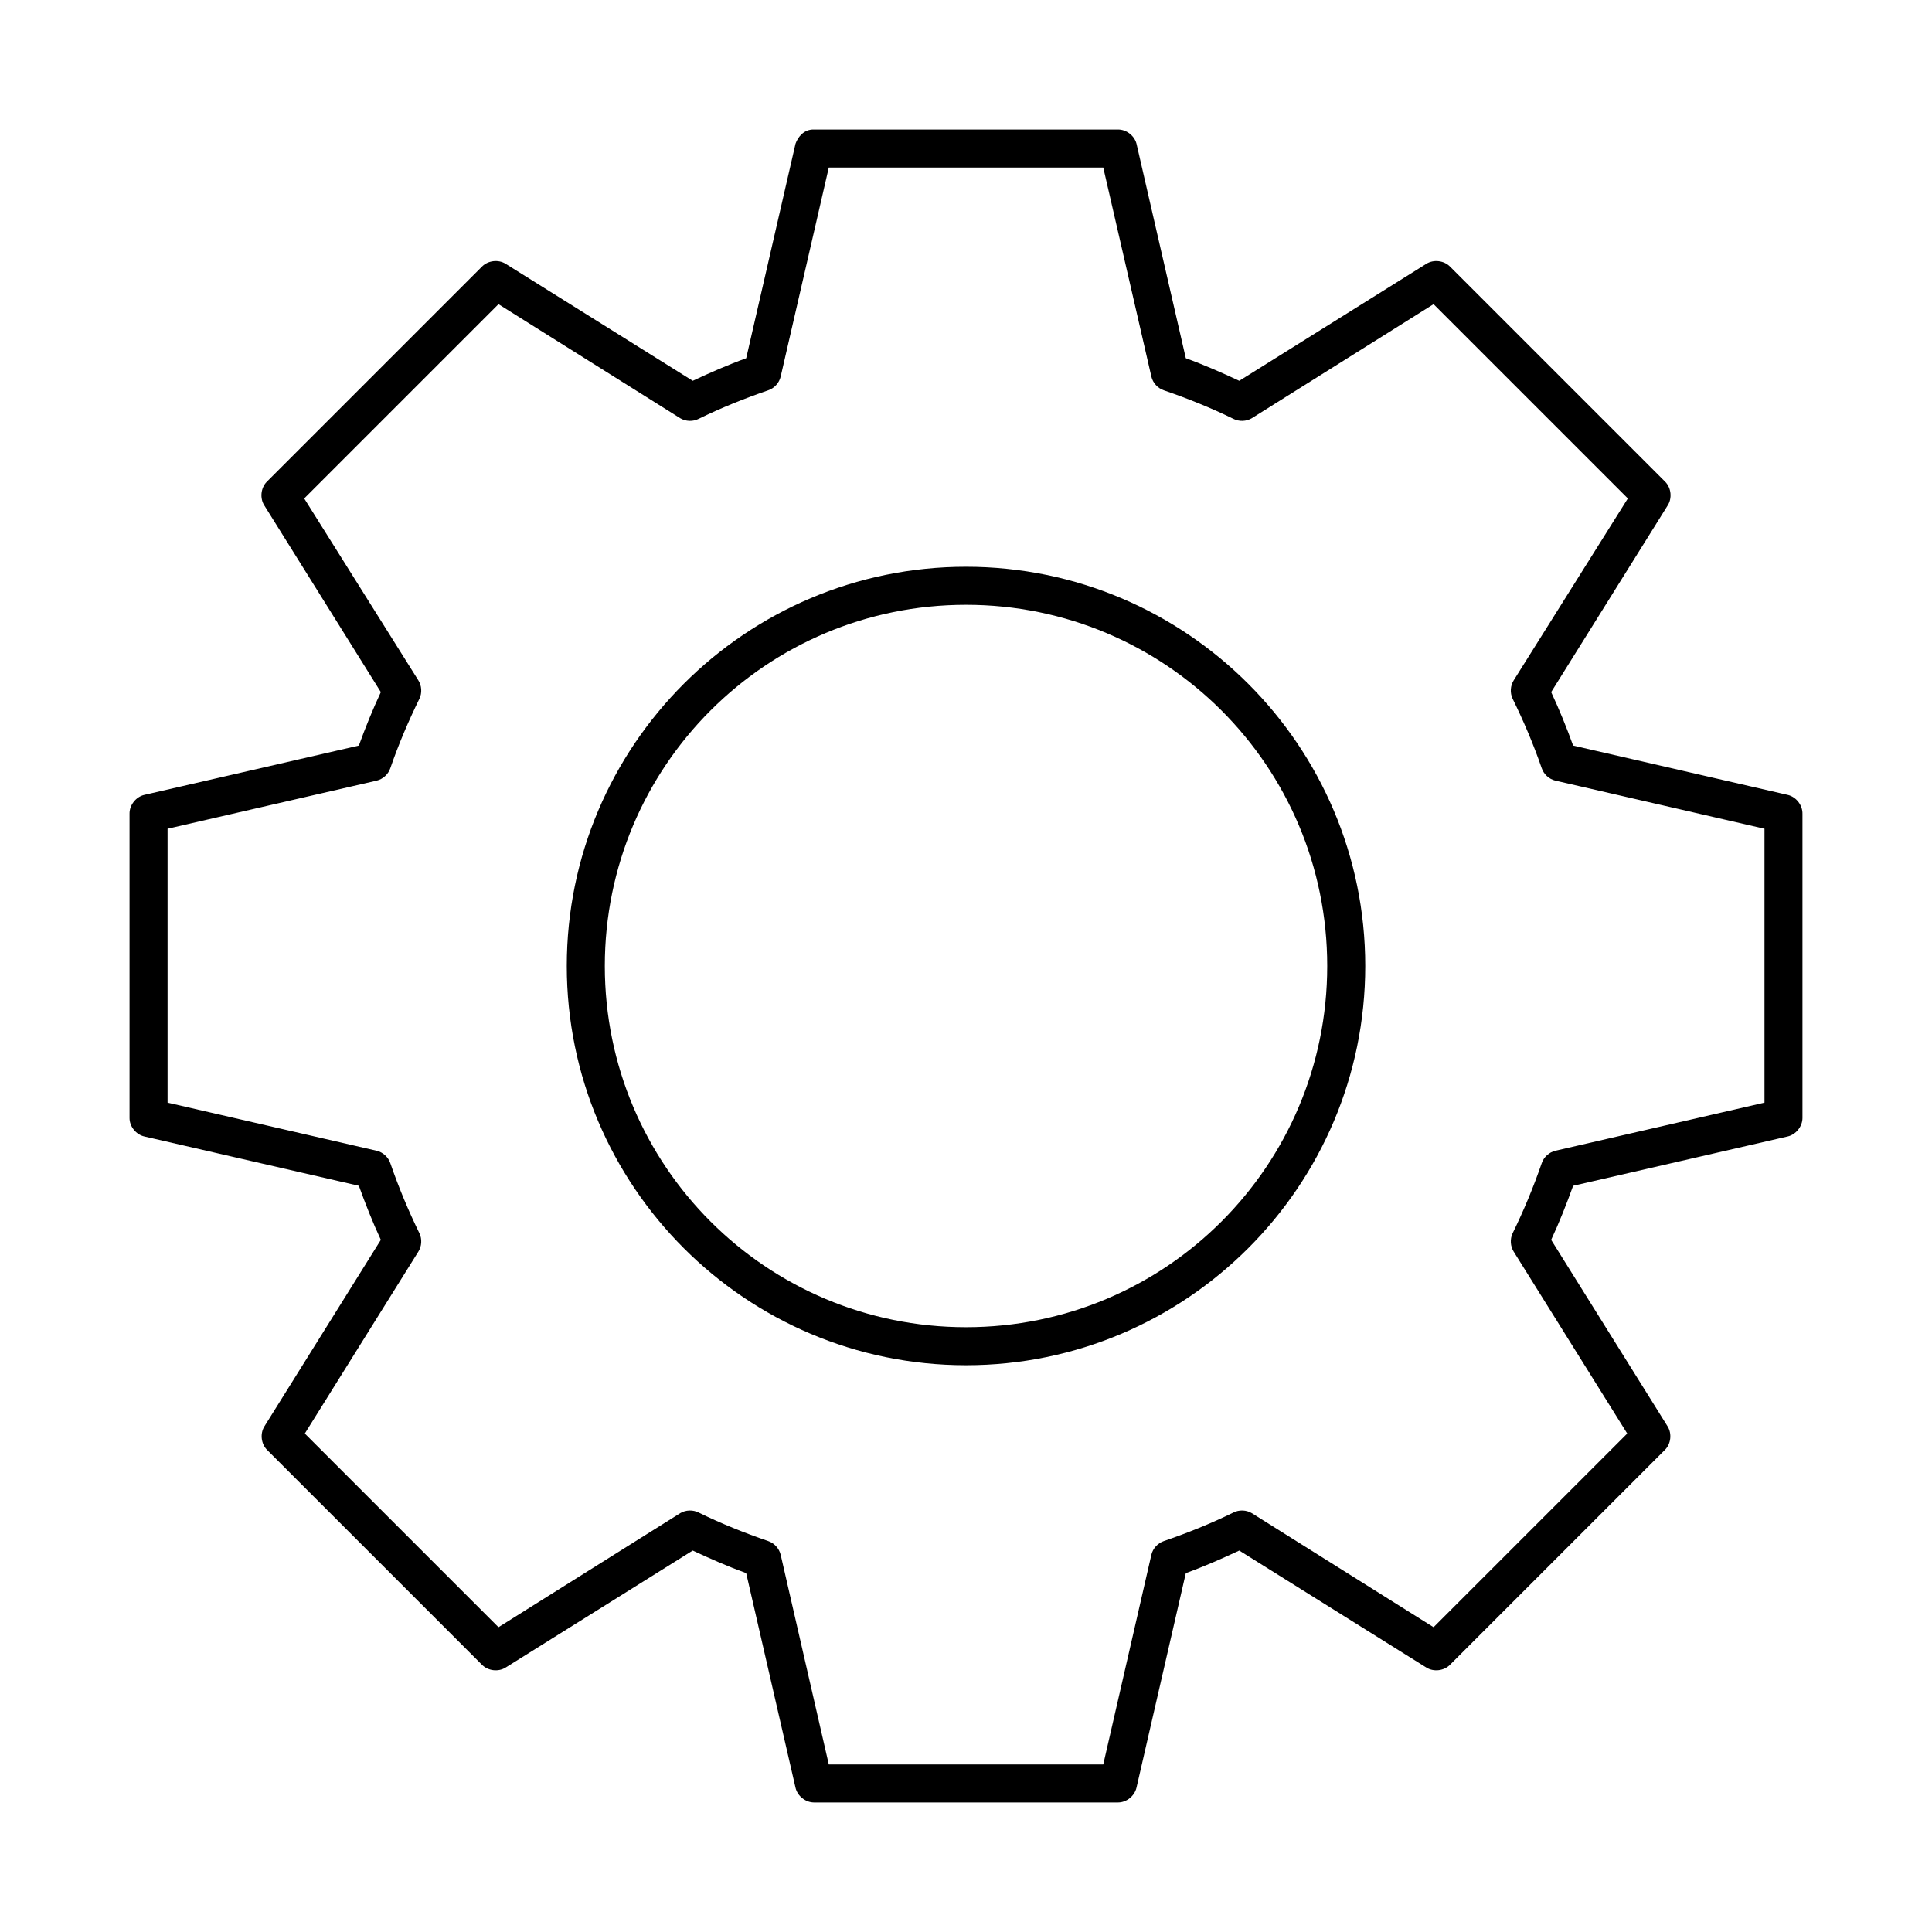 <?xml version="1.0" encoding="UTF-8"?>
<!-- Uploaded to: ICON Repo, www.svgrepo.com, Generator: ICON Repo Mixer Tools -->
<svg fill="#000000" width="800px" height="800px" version="1.1" viewBox="144 144 512 512" xmlns="http://www.w3.org/2000/svg">
 <path d="m359.7 178.32c-2.695-0.074-4.273 2.039-4.883 3.777l-13.066 56.836c-4.82 1.742-9.551 3.824-14.168 5.984l-49.598-31.016c-1.941-1.211-4.711-0.863-6.297 0.789l-56.992 56.992c-1.602 1.625-1.879 4.391-0.629 6.297l30.859 49.438c-2.172 4.644-4.074 9.324-5.824 14.168l-56.836 13.066c-2.254 0.504-3.992 2.731-3.938 5.039v80.609c0 2.254 1.734 4.387 3.938 4.879l56.836 13.066c1.758 4.859 3.648 9.672 5.824 14.328l-30.859 49.438c-1.172 1.879-0.898 4.539 0.629 6.141l56.992 56.992c1.586 1.652 4.356 1.996 6.297 0.785l49.594-31.016c4.621 2.156 9.352 4.238 14.168 5.984l13.066 56.836c0.492 2.199 2.625 3.922 4.883 3.938h80.609c2.254 0 4.387-1.734 4.883-3.938l13.066-56.836c4.82-1.742 9.551-3.828 14.168-5.984l49.594 31.016c1.941 1.211 4.711 0.863 6.297-0.785l56.992-56.992c1.527-1.602 1.801-4.262 0.629-6.141l-30.859-49.438c2.18-4.656 4.066-9.469 5.824-14.328l56.836-13.066c2.199-0.492 3.918-2.625 3.938-4.879v-80.609c0.055-2.309-1.684-4.535-3.938-5.039l-56.836-13.066c-1.754-4.848-3.652-9.527-5.824-14.168l30.859-49.438c1.25-1.91 0.973-4.676-0.629-6.297l-56.992-56.992c-1.586-1.652-4.356-1.996-6.297-0.789l-49.594 31.016c-4.621-2.156-9.352-4.242-14.168-5.984l-13.066-56.836c-0.555-2.144-2.668-3.781-4.883-3.777h-80.609zm3.938 10.078h72.738l12.754 55.418c0.395 1.66 1.688 3.078 3.305 3.621 6.344 2.18 12.484 4.648 18.422 7.559 1.512 0.773 3.422 0.715 4.879-0.156l48.176-30.23 51.484 51.484-30.23 48.176c-0.918 1.434-1.043 3.344-0.312 4.879 2.906 5.934 5.535 12.078 7.715 18.422 0.543 1.617 1.961 2.914 3.621 3.305l55.418 12.754v72.578l-55.418 12.754c-1.66 0.395-3.078 1.688-3.621 3.305-2.18 6.344-4.809 12.645-7.715 18.578-0.73 1.539-0.605 3.449 0.312 4.883l30.07 48.176-51.324 51.324-48.176-30.23c-1.461-0.871-3.367-0.934-4.879-0.156-5.934 2.906-12.078 5.379-18.422 7.559-1.617 0.543-2.914 1.961-3.305 3.621l-12.754 55.578h-72.738l-12.754-55.578c-0.395-1.66-1.688-3.078-3.305-3.621-6.344-2.18-12.484-4.648-18.422-7.559-1.512-0.773-3.422-0.715-4.879 0.156l-48.176 30.23-51.324-51.324 30.07-48.176c0.918-1.434 1.043-3.344 0.312-4.883-2.906-5.934-5.535-12.234-7.715-18.578-0.543-1.617-1.961-2.914-3.621-3.305l-55.418-12.754v-72.578l55.418-12.754c1.66-0.391 3.078-1.688 3.621-3.305 2.18-6.344 4.809-12.484 7.715-18.422 0.73-1.539 0.605-3.449-0.312-4.879l-30.23-48.176 51.484-51.484 48.176 30.23c1.461 0.871 3.367 0.934 4.879 0.156 5.934-2.906 12.078-5.379 18.422-7.559 1.617-0.543 2.914-1.961 3.305-3.621 4.246-18.473 8.512-36.953 12.754-55.418zm36.367 105.8c-58.371 0-105.8 47.426-105.8 105.8 0 58.371 47.43 105.8 105.8 105.8s105.8-47.43 105.8-105.8-47.43-105.8-105.8-105.8zm0 10.078c52.926 0 95.723 42.797 95.723 95.723 0 52.926-42.797 95.723-95.723 95.723s-95.723-42.797-95.723-95.723c0-52.926 42.797-95.723 95.723-95.723z"/>
</svg>